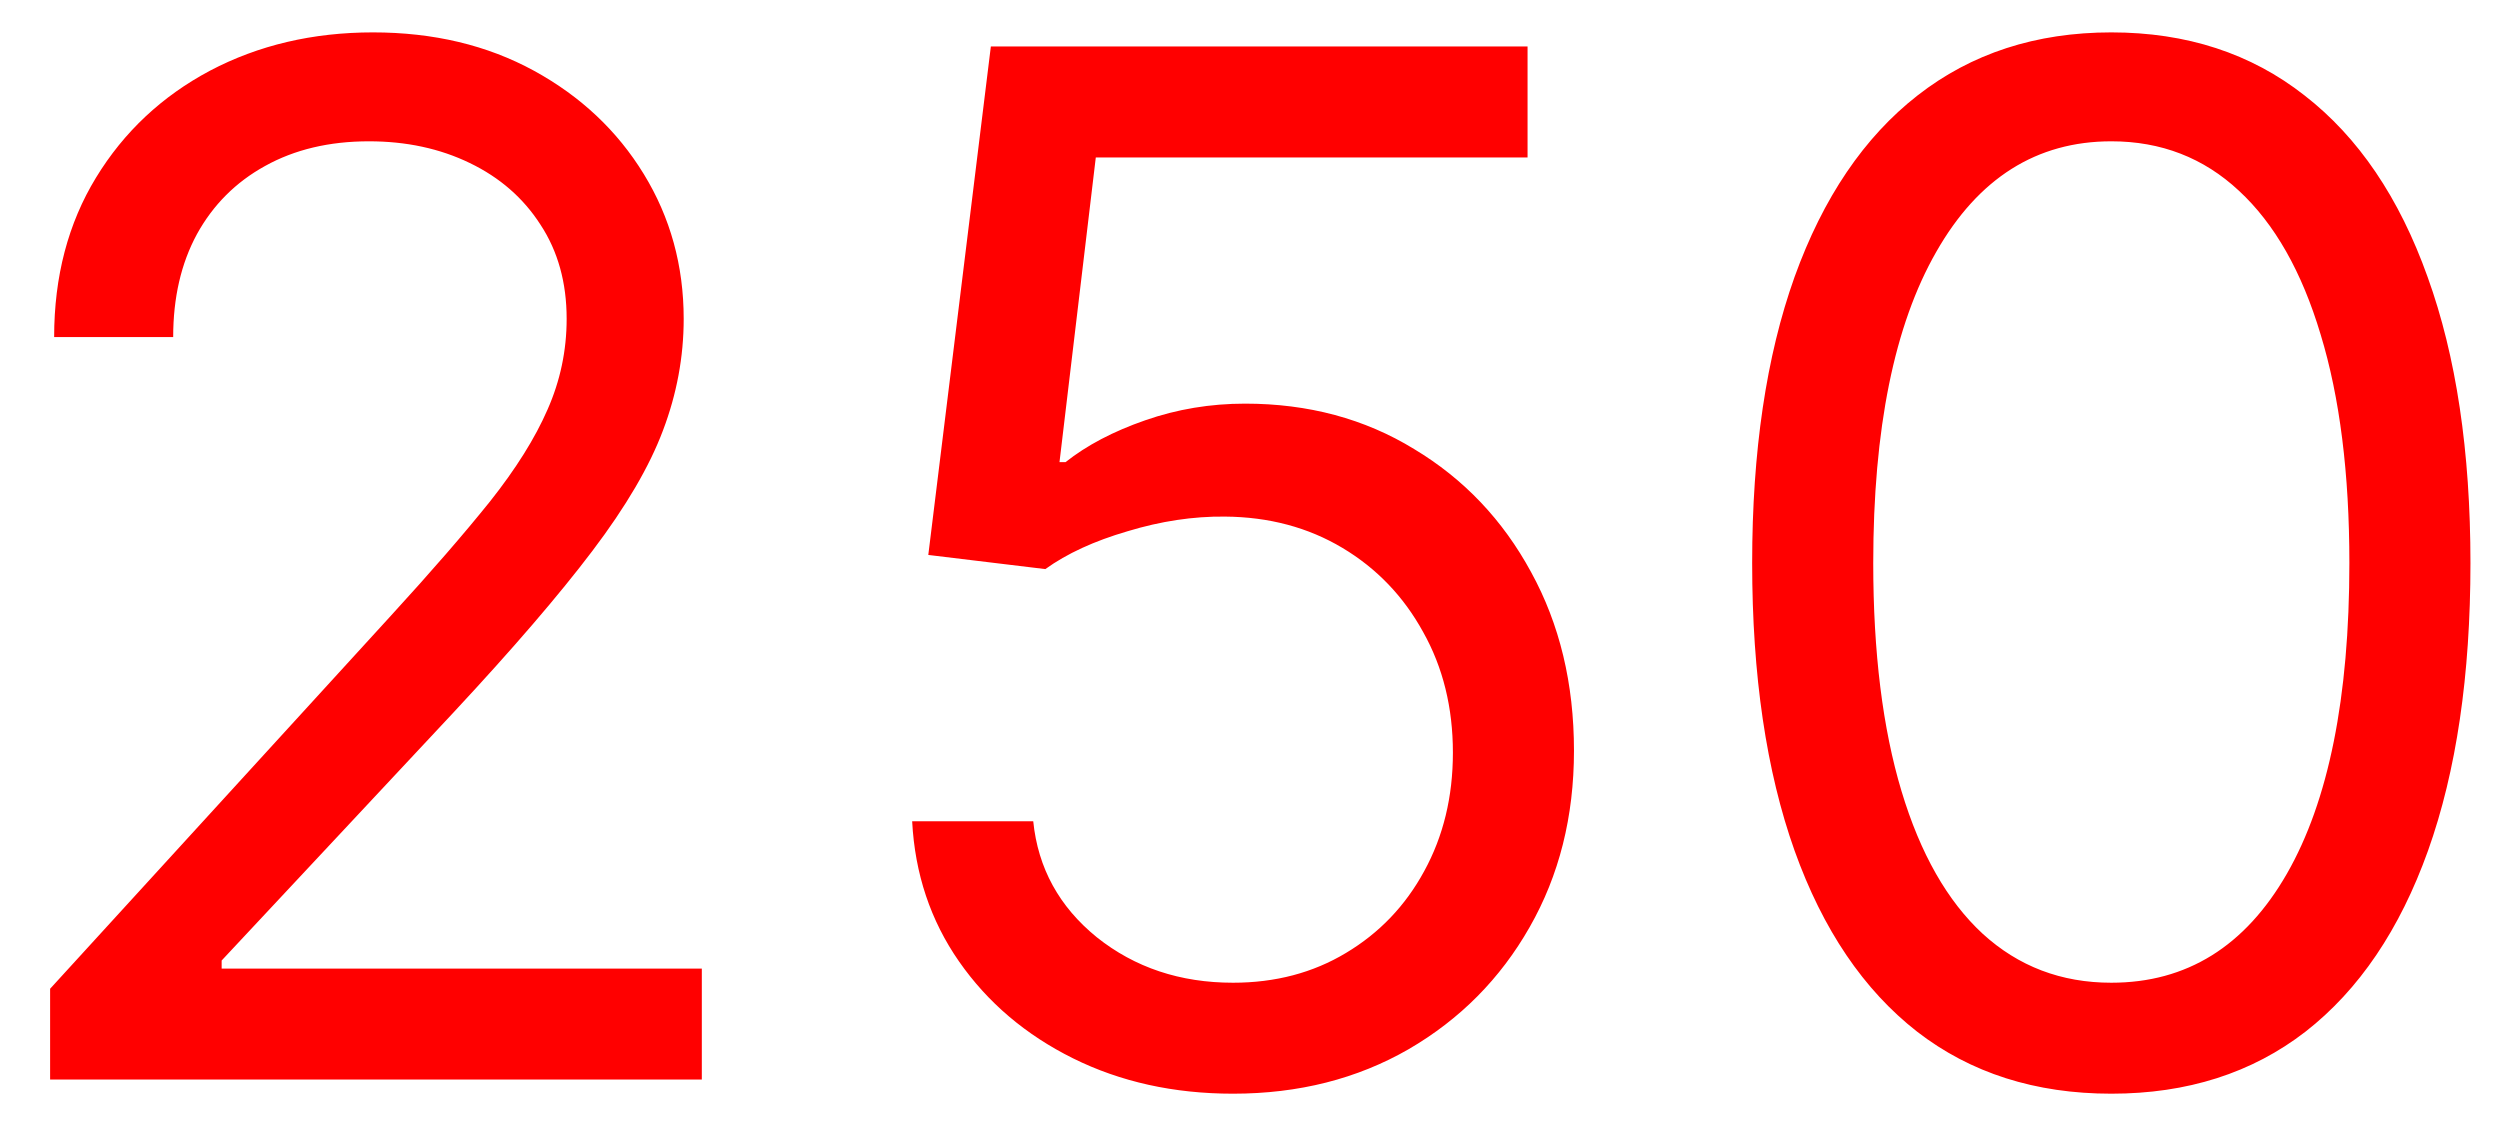 <svg width="44" height="20" viewBox="0 0 44 20" fill="none" xmlns="http://www.w3.org/2000/svg">
<path d="M0.882 19V17.402L6.884 10.832C7.588 10.063 8.168 9.394 8.624 8.826C9.079 8.252 9.417 7.713 9.636 7.21C9.861 6.701 9.973 6.169 9.973 5.612C9.973 4.973 9.819 4.42 9.511 3.952C9.21 3.484 8.795 3.123 8.268 2.869C7.742 2.614 7.15 2.487 6.493 2.487C5.795 2.487 5.185 2.632 4.664 2.922C4.149 3.206 3.75 3.606 3.466 4.121C3.187 4.636 3.048 5.239 3.048 5.932H0.953C0.953 4.866 1.199 3.931 1.69 3.126C2.181 2.321 2.85 1.694 3.696 1.244C4.549 0.795 5.505 0.57 6.564 0.57C7.629 0.57 8.573 0.795 9.396 1.244C10.219 1.694 10.864 2.301 11.331 3.064C11.799 3.828 12.033 4.677 12.033 5.612C12.033 6.281 11.911 6.935 11.669 7.574C11.432 8.207 11.018 8.915 10.426 9.696C9.84 10.471 9.026 11.418 7.984 12.537L3.901 16.905V17.047H12.352V19H0.882ZM21.701 19.249C20.659 19.249 19.721 19.041 18.886 18.627C18.052 18.213 17.383 17.645 16.88 16.923C16.377 16.201 16.102 15.378 16.054 14.454H18.185C18.268 15.277 18.641 15.958 19.304 16.496C19.972 17.029 20.771 17.296 21.701 17.296C22.446 17.296 23.109 17.121 23.689 16.772C24.275 16.422 24.734 15.943 25.065 15.334C25.403 14.718 25.571 14.023 25.571 13.247C25.571 12.454 25.397 11.747 25.048 11.125C24.704 10.498 24.231 10.004 23.627 9.643C23.023 9.282 22.334 9.098 21.559 9.092C21.002 9.086 20.431 9.172 19.845 9.35C19.259 9.521 18.777 9.743 18.398 10.016L16.338 9.767L17.439 0.818H26.885V2.771H19.286L18.647 8.134H18.753C19.126 7.838 19.594 7.592 20.156 7.397C20.718 7.201 21.304 7.104 21.914 7.104C23.026 7.104 24.018 7.37 24.888 7.903C25.764 8.429 26.45 9.152 26.947 10.069C27.451 10.986 27.702 12.034 27.702 13.212C27.702 14.372 27.442 15.407 26.921 16.319C26.406 17.224 25.696 17.941 24.79 18.467C23.885 18.988 22.855 19.249 21.701 19.249ZM37.159 19.249C35.822 19.249 34.682 18.885 33.741 18.157C32.8 17.423 32.081 16.36 31.584 14.97C31.087 13.573 30.838 11.886 30.838 9.909C30.838 7.944 31.087 6.266 31.584 4.875C32.087 3.479 32.809 2.413 33.75 1.679C34.697 0.94 35.833 0.57 37.159 0.57C38.485 0.57 39.618 0.94 40.559 1.679C41.506 2.413 42.228 3.479 42.726 4.875C43.229 6.266 43.48 7.944 43.48 9.909C43.48 11.886 43.232 13.573 42.734 14.97C42.237 16.36 41.518 17.423 40.577 18.157C39.636 18.885 38.497 19.249 37.159 19.249ZM37.159 17.296C38.485 17.296 39.515 16.656 40.249 15.378C40.983 14.099 41.349 12.277 41.349 9.909C41.349 8.335 41.181 6.994 40.843 5.887C40.512 4.781 40.033 3.937 39.405 3.357C38.784 2.777 38.035 2.487 37.159 2.487C35.845 2.487 34.818 3.135 34.079 4.431C33.339 5.722 32.969 7.548 32.969 9.909C32.969 11.483 33.135 12.821 33.466 13.922C33.797 15.023 34.274 15.86 34.895 16.434C35.523 17.008 36.277 17.296 37.159 17.296Z" fill="#FF0000"/>
</svg>
